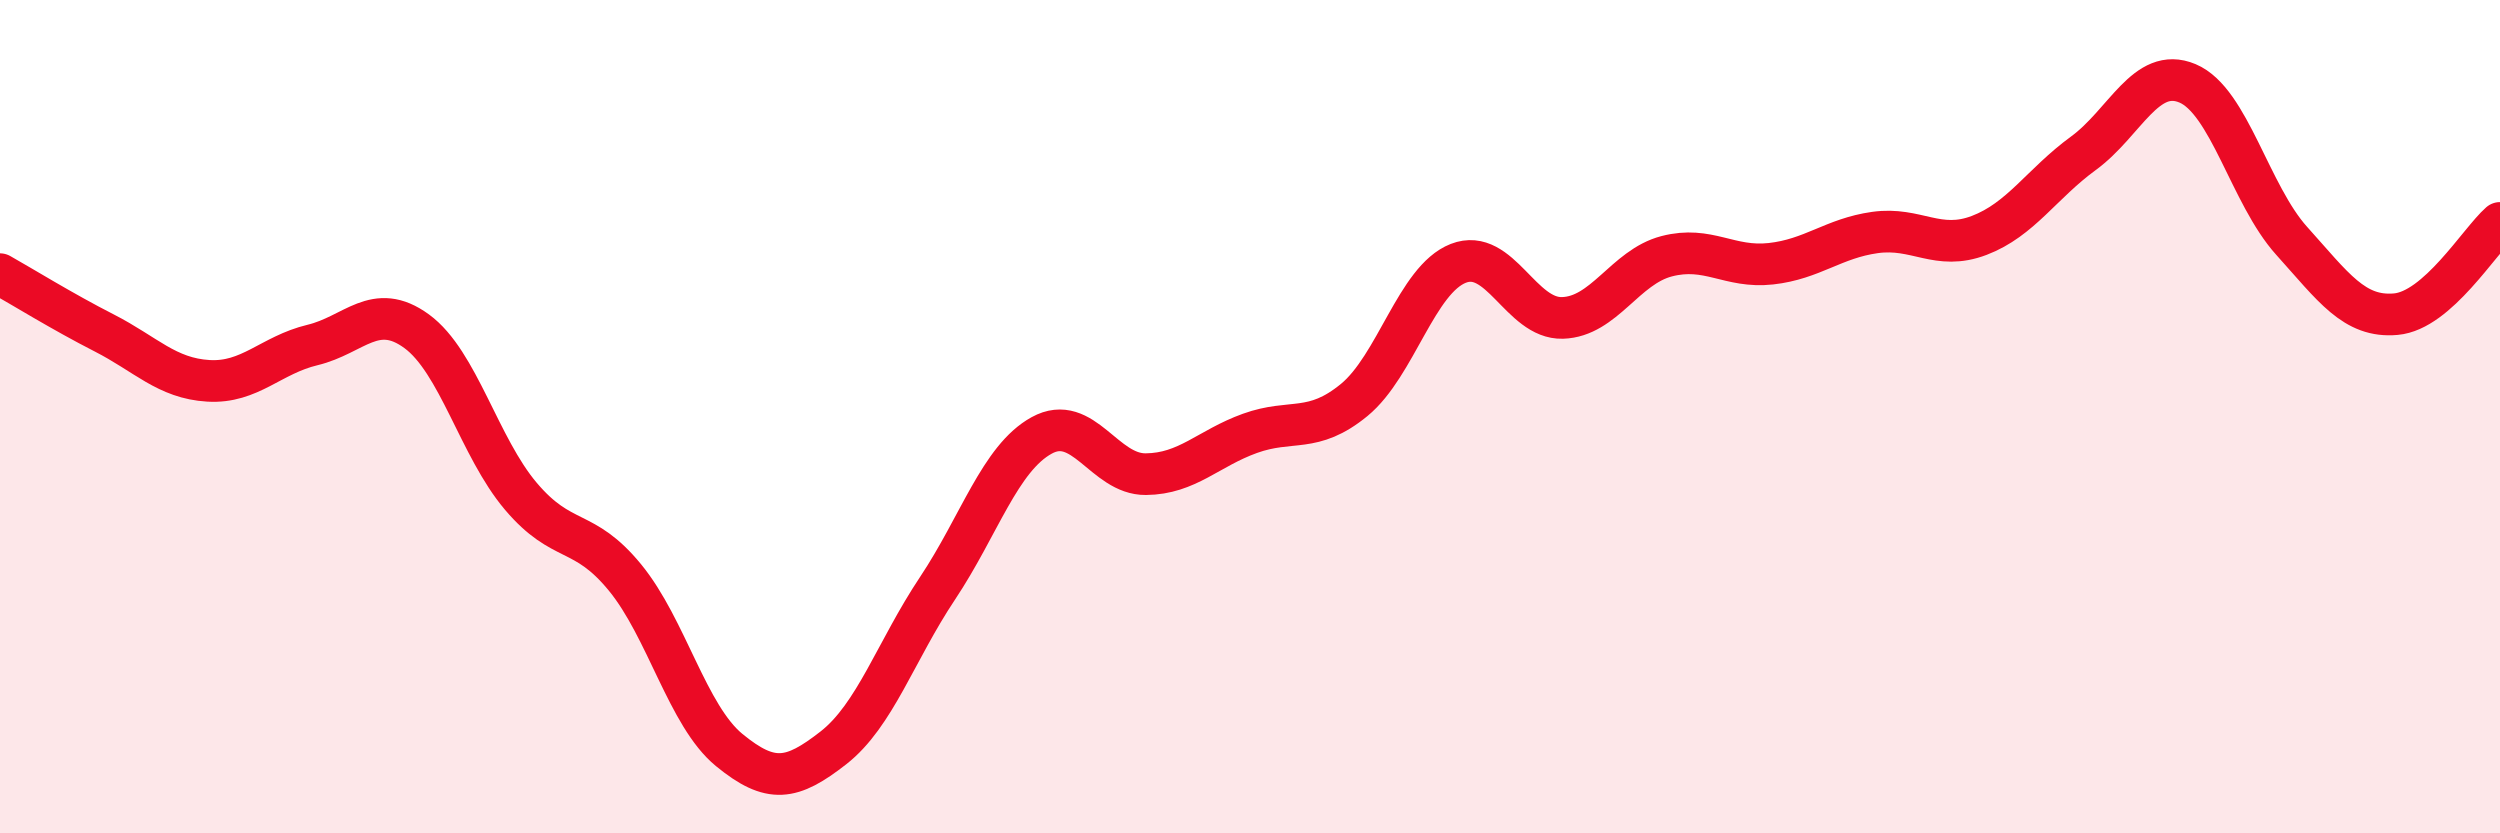 
    <svg width="60" height="20" viewBox="0 0 60 20" xmlns="http://www.w3.org/2000/svg">
      <path
        d="M 0,6.58 C 0.5,6.86 1.5,7.48 2.5,7.99 C 3.5,8.5 4,9.08 5,9.14 C 6,9.2 6.5,8.52 7.5,8.28 C 8.5,8.04 9,7.22 10,7.95 C 11,8.68 11.5,10.73 12.5,11.91 C 13.5,13.09 14,12.64 15,13.86 C 16,15.08 16.5,17.18 17.5,18 C 18.5,18.82 19,18.73 20,17.95 C 21,17.17 21.5,15.62 22.5,14.12 C 23.5,12.62 24,11 25,10.45 C 26,9.9 26.5,11.39 27.5,11.38 C 28.5,11.37 29,10.76 30,10.4 C 31,10.04 31.5,10.42 32.5,9.6 C 33.5,8.78 34,6.71 35,6.32 C 36,5.93 36.5,7.66 37.5,7.63 C 38.5,7.6 39,6.41 40,6.15 C 41,5.89 41.5,6.44 42.5,6.33 C 43.5,6.22 44,5.72 45,5.58 C 46,5.44 46.5,6.03 47.5,5.65 C 48.5,5.27 49,4.41 50,3.68 C 51,2.95 51.5,1.58 52.5,2 C 53.5,2.42 54,4.67 55,5.78 C 56,6.89 56.5,7.63 57.5,7.54 C 58.5,7.45 59.5,5.79 60,5.35L60 20L0 20Z"
        fill="#EB0A25"
        opacity="0.1"
        stroke-linecap="round"
        stroke-linejoin="round"
      />
      <path
        d="M 0,6.58 C 0.5,6.86 1.5,7.48 2.5,7.99 C 3.5,8.5 4,9.08 5,9.14 C 6,9.2 6.5,8.52 7.5,8.28 C 8.5,8.04 9,7.22 10,7.95 C 11,8.68 11.5,10.73 12.5,11.91 C 13.5,13.09 14,12.64 15,13.86 C 16,15.08 16.5,17.18 17.5,18 C 18.5,18.82 19,18.73 20,17.95 C 21,17.17 21.5,15.62 22.5,14.12 C 23.5,12.62 24,11 25,10.45 C 26,9.9 26.5,11.39 27.5,11.38 C 28.5,11.37 29,10.76 30,10.4 C 31,10.04 31.5,10.42 32.5,9.6 C 33.5,8.78 34,6.71 35,6.32 C 36,5.93 36.5,7.66 37.5,7.63 C 38.5,7.6 39,6.41 40,6.15 C 41,5.89 41.5,6.44 42.5,6.33 C 43.5,6.22 44,5.72 45,5.58 C 46,5.44 46.5,6.03 47.5,5.65 C 48.5,5.27 49,4.41 50,3.68 C 51,2.95 51.5,1.58 52.5,2 C 53.5,2.42 54,4.67 55,5.78 C 56,6.89 56.5,7.63 57.5,7.54 C 58.5,7.45 59.5,5.79 60,5.35"
        stroke="#EB0A25"
        stroke-width="1"
        fill="none"
        stroke-linecap="round"
        stroke-linejoin="round"
      />
    </svg>
  